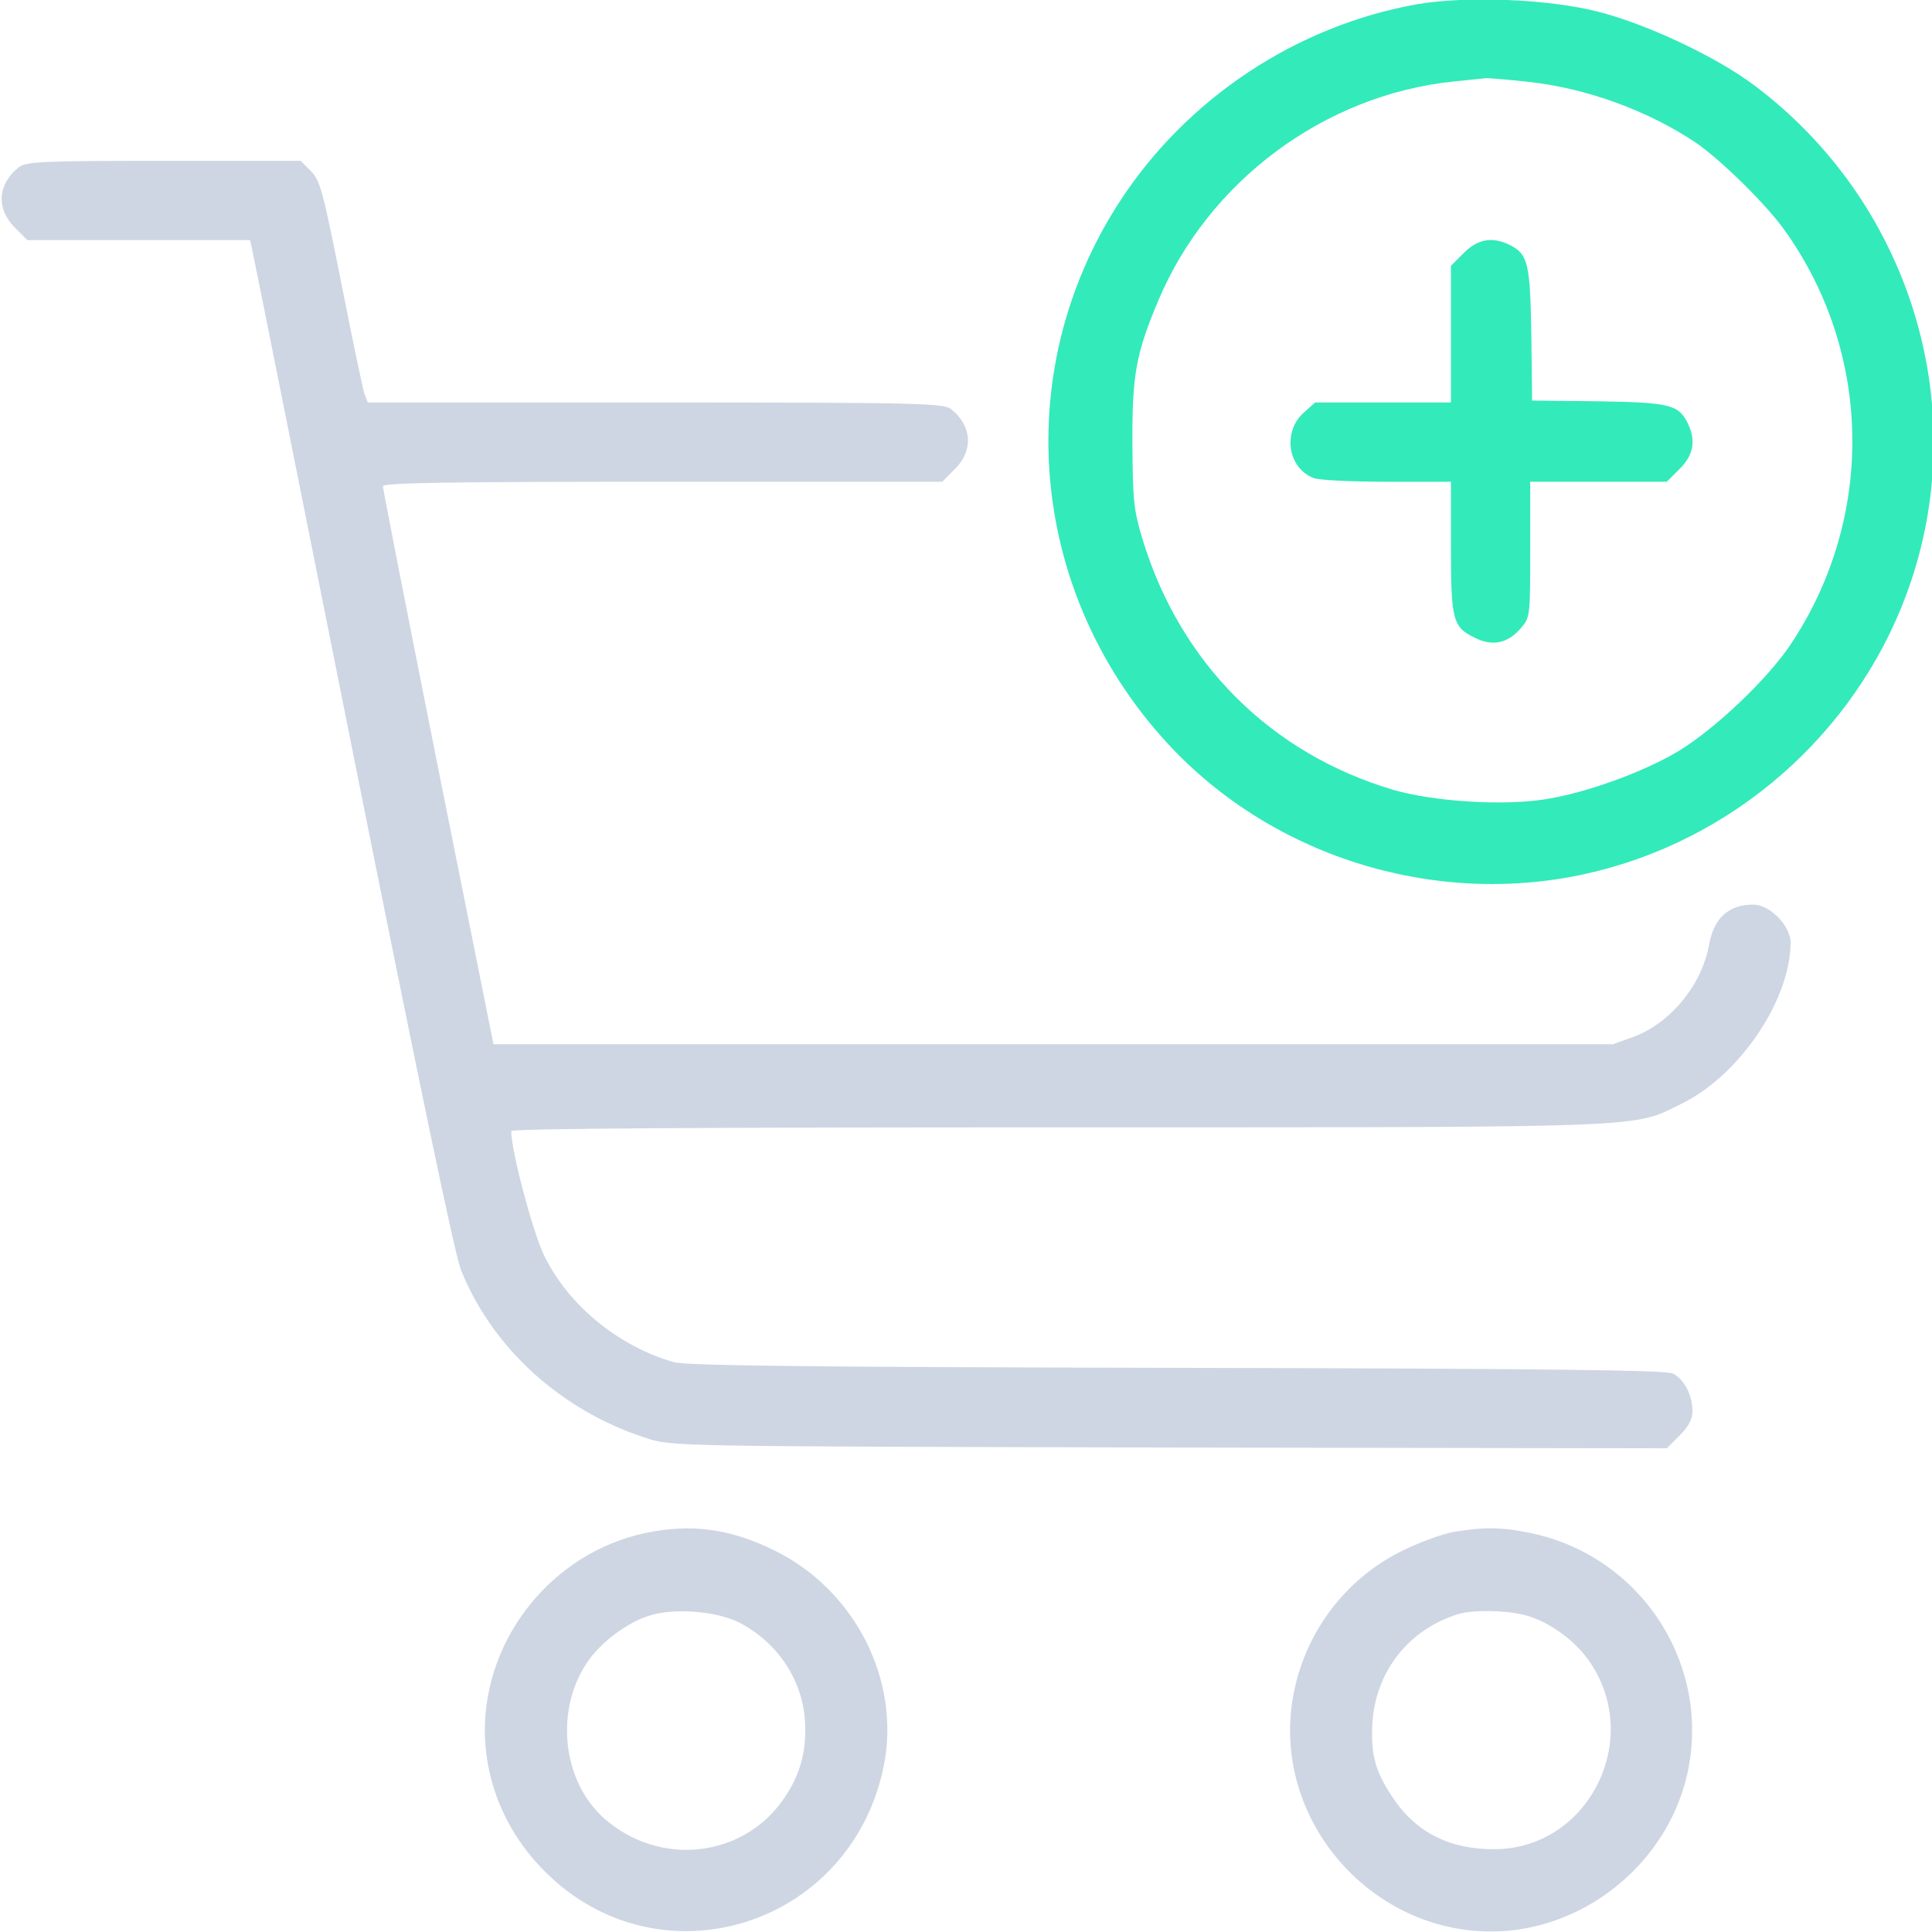 <?xml version="1.0" encoding="utf-8"?>
<!-- Generator: Adobe Illustrator 13.0.0, SVG Export Plug-In . SVG Version: 6.00 Build 14948)  -->
<!DOCTYPE svg PUBLIC "-//W3C//DTD SVG 1.1//EN" "http://www.w3.org/Graphics/SVG/1.1/DTD/svg11.dtd">
<svg version="1.1" id="Layer_1" xmlns="http://www.w3.org/2000/svg" xmlns:xlink="http://www.w3.org/1999/xlink" x="0px" y="0px"
	 width="128px" height="128px" viewBox="0 0 128 128" enable-background="new 0 0 128 128" xml:space="preserve">
<g>
	<path fill="#33EABA" d="M93.904,0.276C85.877,1.702,78.602,6.529,74.15,13.407c-7.4,11.432-5.926,26.289,3.576,36.244
		c7.176,7.479,18.178,10.605,28.229,8.029c9.627-2.451,17.504-9.755,20.654-19.16c4-11.932-0.176-25.188-10.352-32.842
		c-2.5-1.901-7.201-4.103-10.377-4.903C102.555-0.075,97.154-0.275,93.904,0.276z M101.305,5.428
		c3.852,0.425,7.926,1.926,11.053,4.028c1.674,1.15,4.676,4.102,5.9,5.828c5.826,8.179,5.951,19.06,0.375,27.414
		c-1.551,2.326-5.051,5.628-7.451,7.078c-2.35,1.4-6.102,2.752-8.801,3.178c-2.852,0.449-7.402,0.149-10.076-0.626
		c-8.102-2.401-14.104-8.38-16.604-16.584c-0.6-1.976-0.65-2.601-0.676-6.328c-0.023-4.552,0.227-5.978,1.727-9.53
		c3.324-7.879,10.977-13.582,19.502-14.482c0.977-0.1,1.951-0.2,2.201-0.225C98.705,5.178,99.98,5.278,101.305,5.428z"/>
	<path fill="#33EABA" d="M96.98,16.759l-0.852,0.852v4.527v4.527h-4.5h-4.5l-0.752,0.675c-1.424,1.276-1.049,3.677,0.65,4.327
		c0.352,0.15,2.551,0.25,4.877,0.25h4.225v4.303c0,4.877,0.125,5.328,1.576,6.027c1.174,0.602,2.199,0.376,3.051-0.625
		c0.625-0.725,0.625-0.801,0.625-5.228v-4.478h4.525h4.525l0.85-0.85c0.951-0.951,1.1-1.927,0.5-3.102
		c-0.6-1.151-1.199-1.301-5.9-1.377l-4.375-0.049l-0.051-4.378c-0.074-4.702-0.225-5.303-1.375-5.903
		C98.904,15.659,97.93,15.81,96.98,16.759z"/>
	<path fill="#CED6E3" d="M1.215,11.106c-1.375,1.101-1.475,2.727-0.25,3.952l0.85,0.851h7.377h7.375l0.125,0.55
		c0.076,0.325,3.076,15.308,6.677,33.343c4.4,21.962,6.751,33.292,7.176,34.343c2.075,5.178,6.651,9.33,12.276,11.131
		c1.676,0.551,1.727,0.551,34.63,0.626l32.98,0.05l0.85-0.851c0.6-0.601,0.85-1.075,0.85-1.626c0-1.025-0.549-2.101-1.299-2.477
		c-0.451-0.225-8.152-0.325-32.83-0.375c-24.804-0.05-32.505-0.15-33.355-0.375c-3.676-1.051-7.002-3.777-8.602-7.079
		c-0.75-1.551-2.176-6.929-2.176-8.229c0-0.175,12.627-0.25,36.207-0.25c39.781,0,38.029,0.051,41.305-1.551
		c3.852-1.876,7.227-6.854,7.252-10.681c0-1.125-1.375-2.525-2.475-2.525c-1.627,0-2.602,0.875-2.926,2.65
		c-0.475,2.652-2.525,5.153-4.926,6.079l-1.451,0.524h-37.08H32.695L29.02,50.853c-2.001-10.056-3.651-18.46-3.651-18.635
		c0-0.226,3.876-0.301,18.528-0.301h18.527l0.85-0.85c1.226-1.227,1.125-2.852-0.25-3.953c-0.475-0.399-1.9-0.449-19.603-0.449
		H24.369l-0.226-0.576c-0.1-0.3-0.8-3.602-1.524-7.304c-1.226-6.128-1.4-6.828-2.025-7.454l-0.675-0.675h-9.102
		C2.59,10.656,1.69,10.706,1.215,11.106z"/>
	<path fill="#CED6E3" d="M42.696,101.579c-6.1,1.325-10.576,6.903-10.576,13.082c0.025,3.477,1.426,6.778,3.976,9.329
		c7.601,7.604,20.278,3.678,22.454-6.979c1.149-5.678-1.9-11.681-7.276-14.308C48.323,101.254,45.721,100.929,42.696,101.579z
		 M48.998,107.507c2.476,1.301,4.101,3.678,4.325,6.379c0.15,2.025-0.275,3.651-1.375,5.253c-2.676,3.951-8.227,4.577-11.902,1.351
		c-2.775-2.452-3.3-7.104-1.175-10.306c0.851-1.301,2.601-2.651,4.101-3.127C44.596,106.507,47.472,106.731,48.998,107.507z"/>
	<path fill="#CED6E3" d="M96.379,101.479c-0.75,0.125-2.275,0.676-3.4,1.226c-4.025,1.951-6.801,5.804-7.4,10.28
		c-1.025,7.83,5.326,15.009,13.252,14.983c6.025-0.024,11.527-4.402,12.926-10.306c1.701-7.254-2.949-14.532-10.301-16.083
		C99.555,101.179,98.404,101.153,96.379,101.479z M101.205,107.057c1.551,0.45,3.275,1.751,4.176,3.127
		c3.451,5.178-0.199,12.281-6.326,12.331c-2.975,0.025-5.227-1.101-6.75-3.376c-1.201-1.776-1.502-2.902-1.377-5.028
		c0.227-3.401,2.426-6.178,5.701-7.179C97.654,106.632,99.98,106.682,101.205,107.057z"/>
</g>
</svg>
